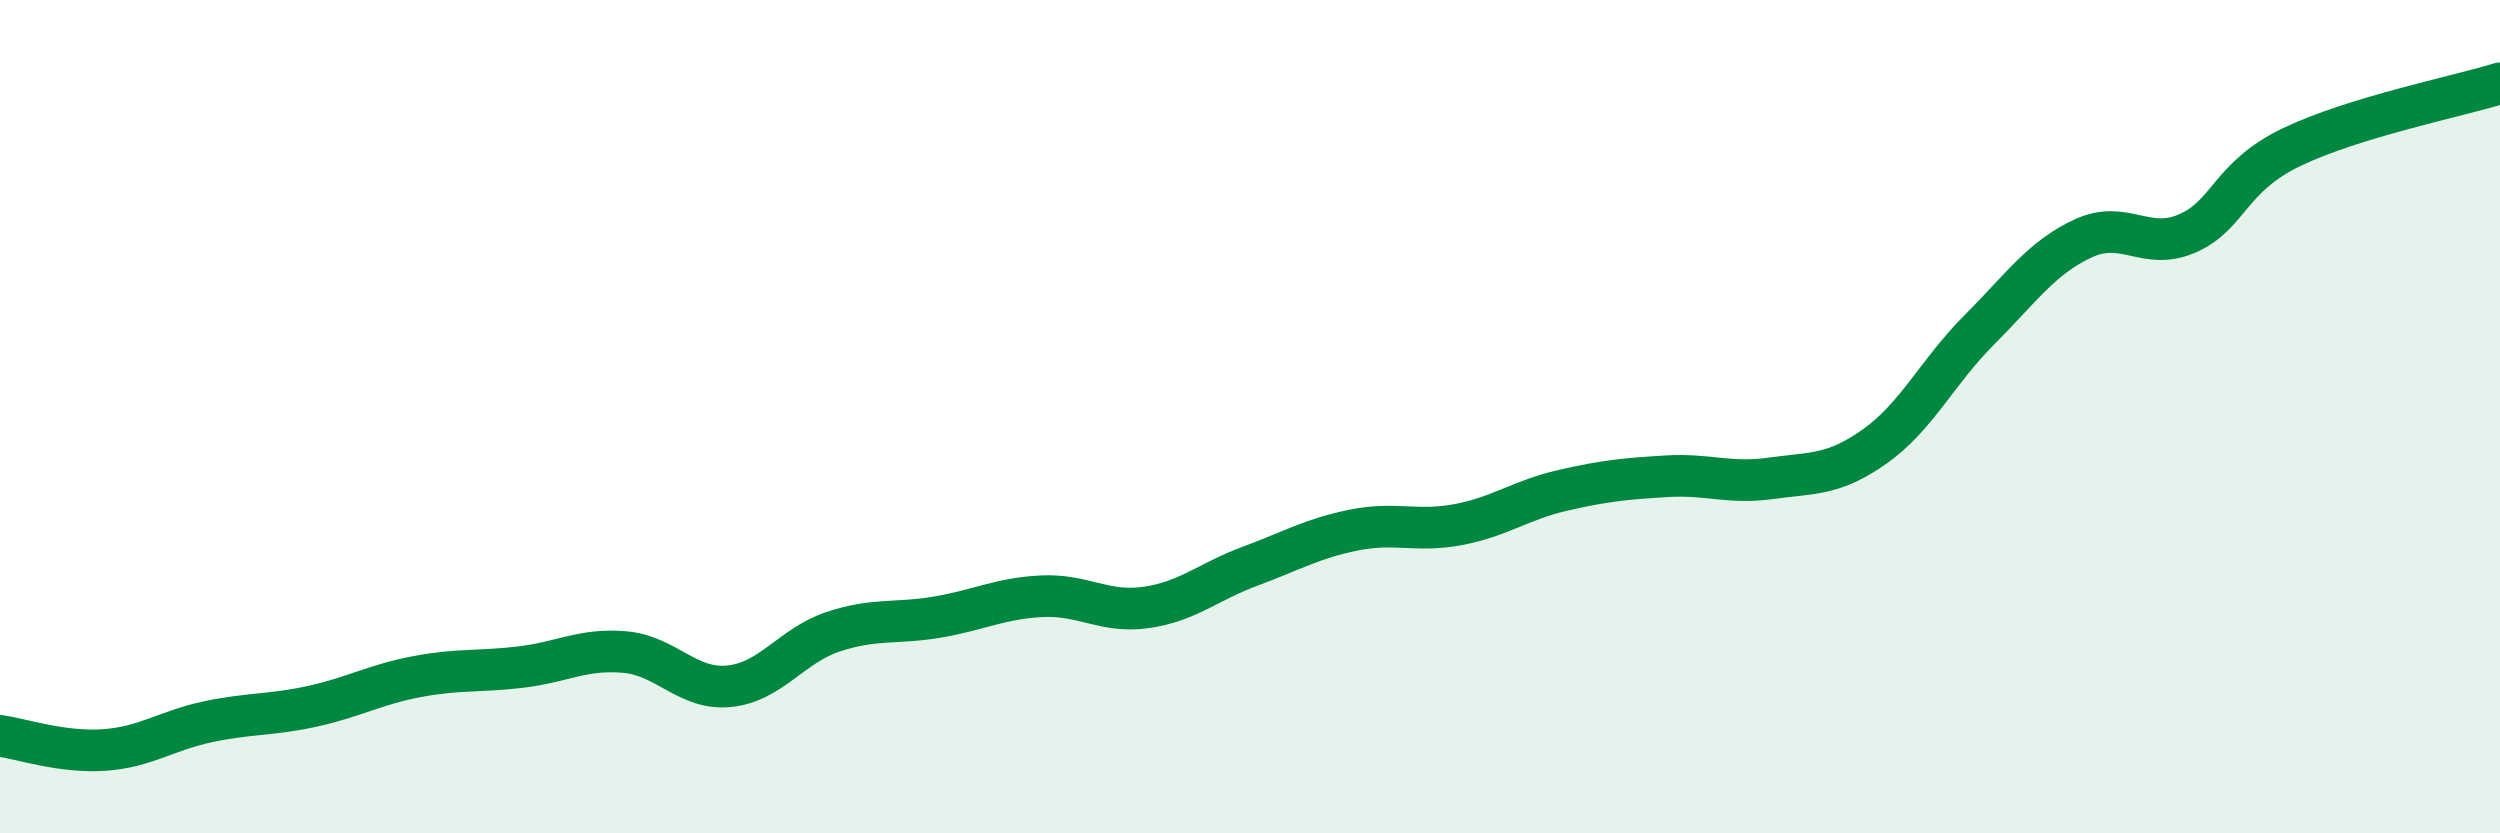 
    <svg width="60" height="20" viewBox="0 0 60 20" xmlns="http://www.w3.org/2000/svg">
      <path
        d="M 0,17.66 C 0.5,17.73 1.5,18.07 2.5,18 C 3.5,17.93 4,17.53 5,17.32 C 6,17.11 6.5,17.17 7.5,16.95 C 8.5,16.73 9,16.43 10,16.24 C 11,16.05 11.5,16.13 12.5,16.01 C 13.5,15.89 14,15.56 15,15.65 C 16,15.74 16.5,16.57 17.5,16.47 C 18.5,16.37 19,15.49 20,15.16 C 21,14.83 21.5,14.98 22.5,14.81 C 23.5,14.64 24,14.36 25,14.31 C 26,14.26 26.5,14.72 27.5,14.58 C 28.5,14.44 29,13.96 30,13.59 C 31,13.22 31.5,12.92 32.5,12.72 C 33.5,12.52 34,12.78 35,12.59 C 36,12.4 36.5,12 37.5,11.77 C 38.5,11.54 39,11.49 40,11.43 C 41,11.37 41.5,11.62 42.5,11.48 C 43.5,11.34 44,11.42 45,10.71 C 46,10 46.5,8.92 47.5,7.92 C 48.5,6.92 49,6.18 50,5.72 C 51,5.26 51.5,6.04 52.5,5.6 C 53.5,5.16 53.5,4.25 55,3.53 C 56.5,2.81 59,2.31 60,2L60 20L0 20Z"
        fill="#008740"
        opacity="0.1"
        stroke-linecap="round"
        stroke-linejoin="round"
      />
      <path
        d="M 0,17.66 C 0.5,17.73 1.5,18.07 2.5,18 C 3.5,17.93 4,17.53 5,17.32 C 6,17.11 6.5,17.17 7.5,16.95 C 8.5,16.73 9,16.43 10,16.24 C 11,16.05 11.5,16.13 12.5,16.01 C 13.5,15.89 14,15.56 15,15.65 C 16,15.74 16.5,16.57 17.5,16.47 C 18.5,16.37 19,15.49 20,15.16 C 21,14.83 21.5,14.98 22.5,14.81 C 23.5,14.64 24,14.36 25,14.31 C 26,14.26 26.5,14.72 27.5,14.58 C 28.5,14.44 29,13.96 30,13.59 C 31,13.22 31.5,12.92 32.5,12.72 C 33.5,12.52 34,12.78 35,12.59 C 36,12.4 36.5,12 37.5,11.77 C 38.5,11.54 39,11.49 40,11.43 C 41,11.37 41.5,11.62 42.5,11.48 C 43.5,11.34 44,11.42 45,10.71 C 46,10 46.5,8.92 47.5,7.92 C 48.5,6.92 49,6.18 50,5.72 C 51,5.26 51.5,6.04 52.5,5.6 C 53.5,5.16 53.5,4.25 55,3.53 C 56.5,2.81 59,2.31 60,2"
        stroke="#008740"
        stroke-width="1"
        fill="none"
        stroke-linecap="round"
        stroke-linejoin="round"
      />
    </svg>
  